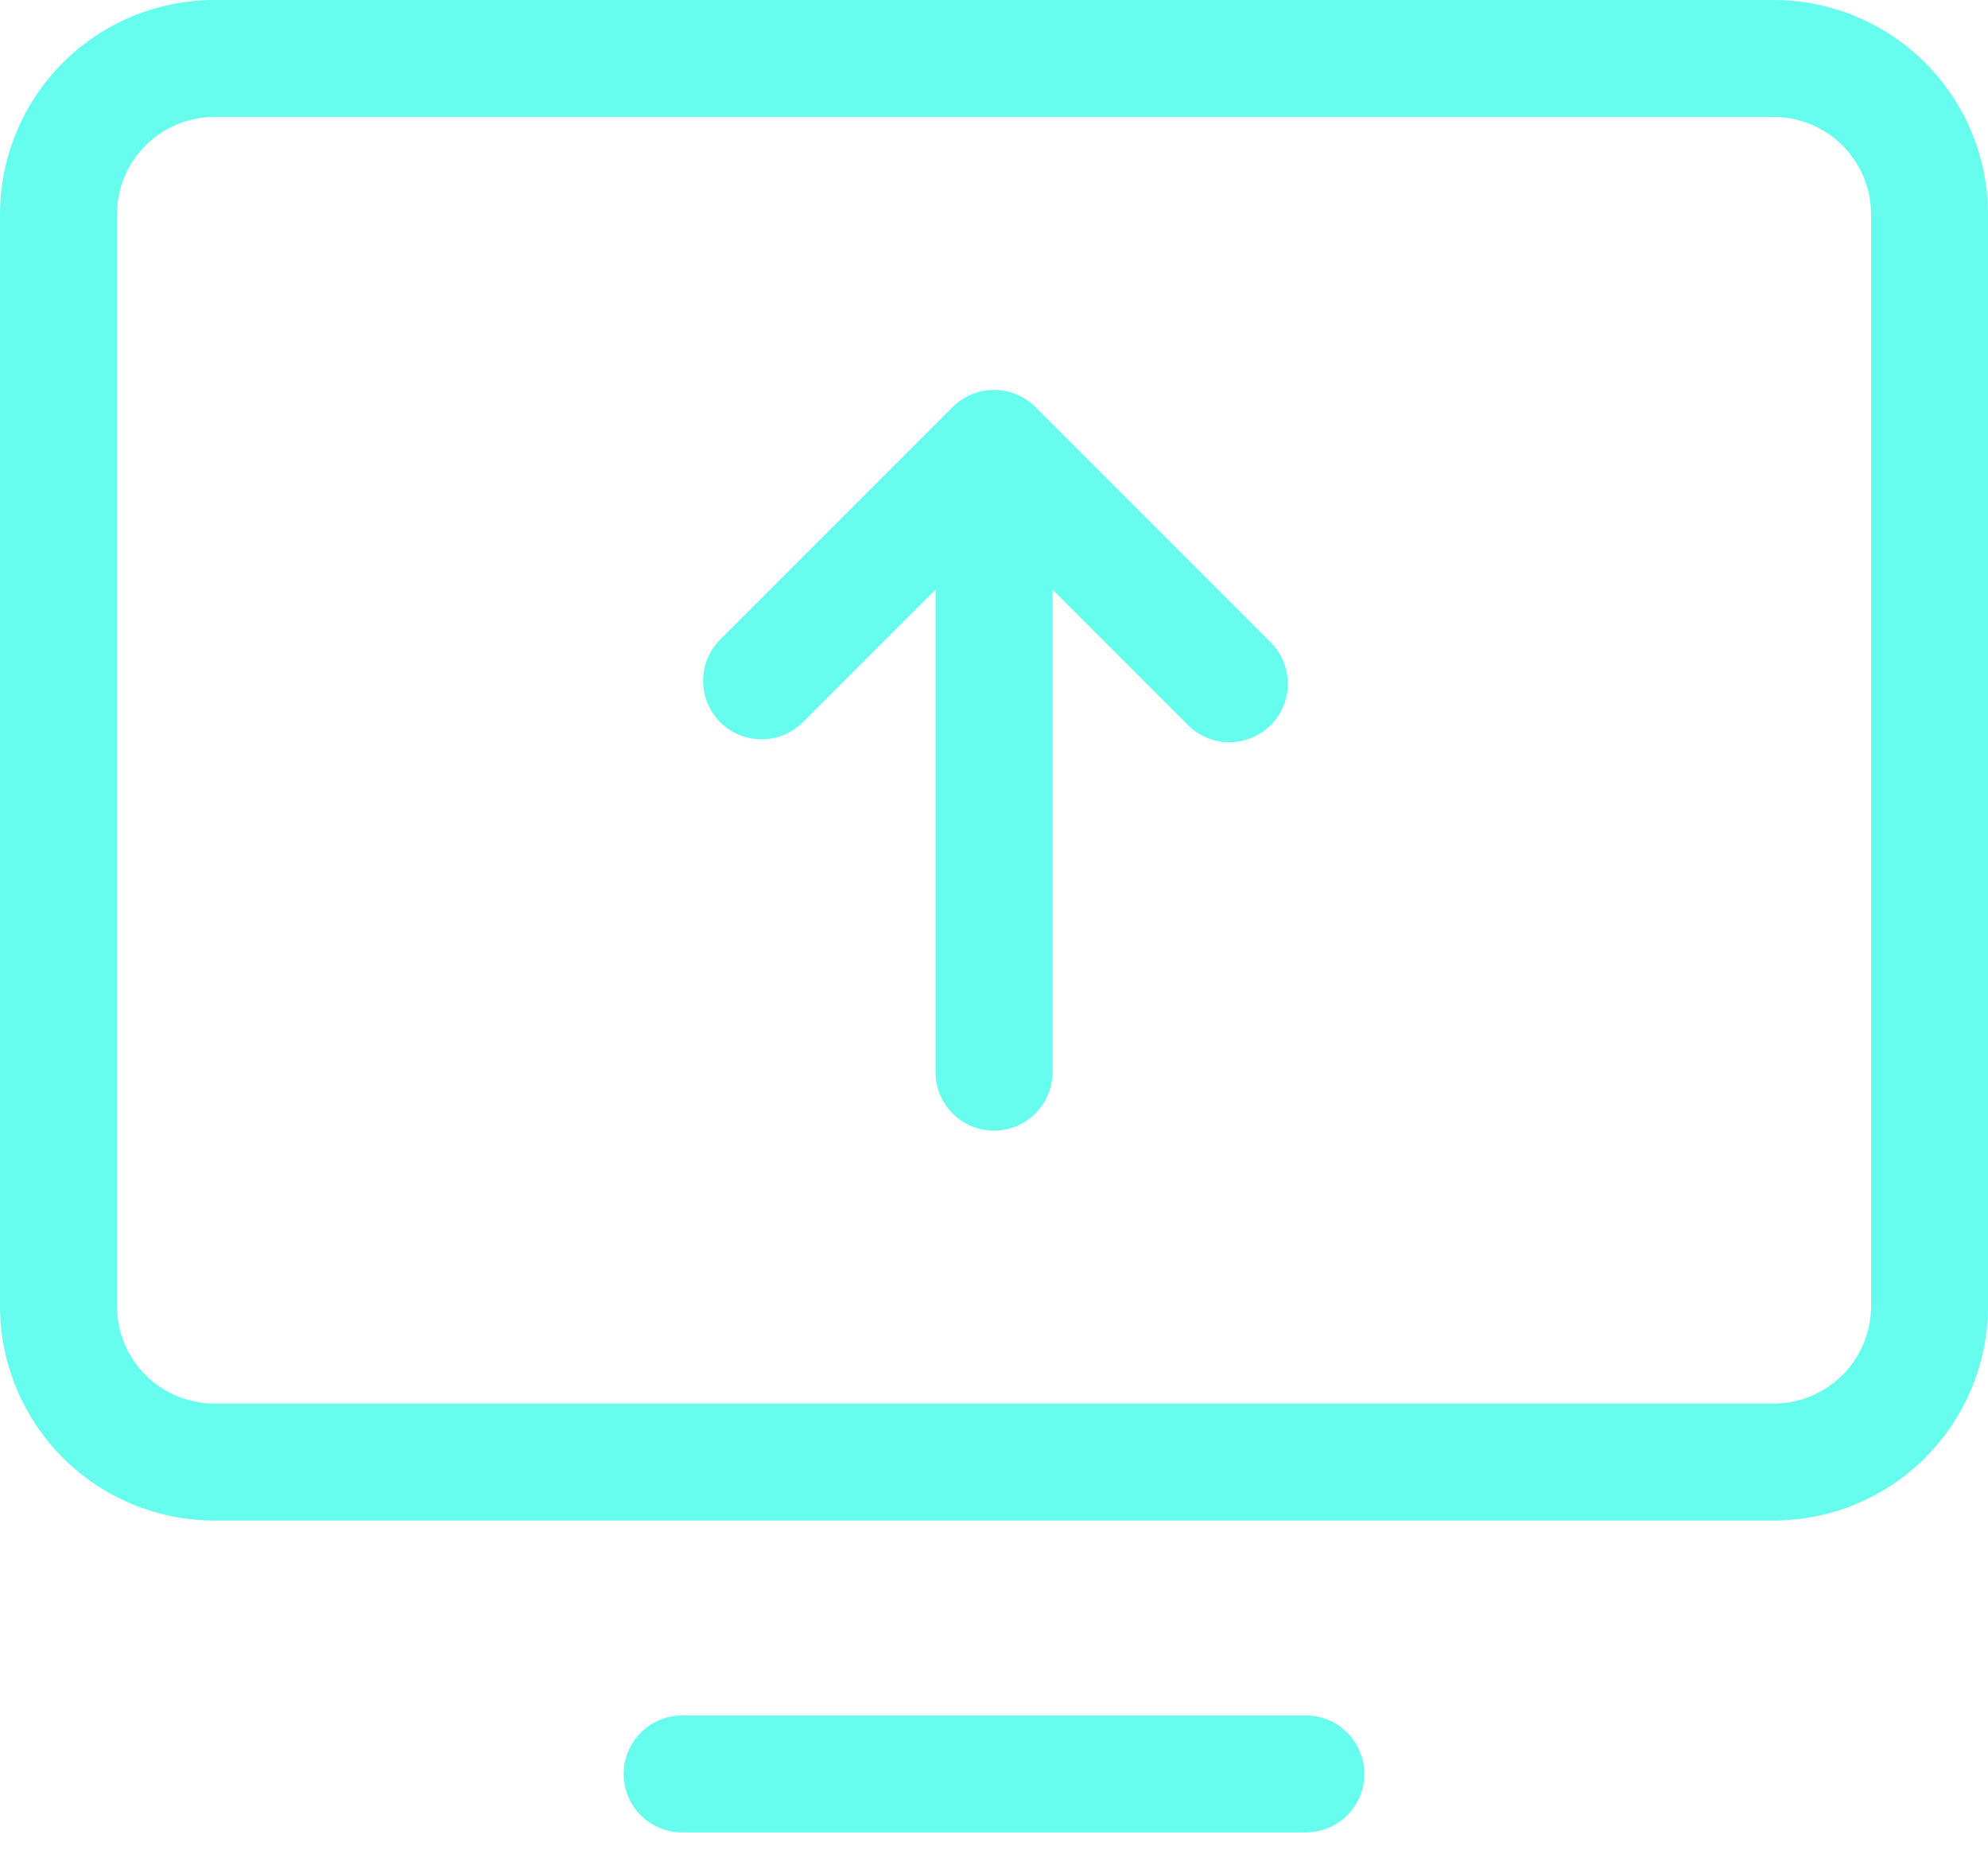 <svg width="43" height="40" viewBox="0 0 43 40" fill="none" xmlns="http://www.w3.org/2000/svg">
<path d="M38.363 0H4.637C3.407 0 2.228 0.489 1.358 1.358C0.489 2.228 -3.05176e-05 3.407 -3.05176e-05 4.637V28.245C-3.05176e-05 29.475 0.489 30.654 1.358 31.524C2.228 32.394 3.407 32.882 4.637 32.882H38.363C39.593 32.882 40.772 32.394 41.642 31.524C42.511 30.654 43 29.475 43 28.245V4.637C43 3.407 42.511 2.228 41.642 1.358C40.772 0.489 39.593 0 38.363 0ZM40.471 28.245C40.471 28.804 40.248 29.34 39.853 29.736C39.458 30.131 38.922 30.353 38.363 30.353H4.637C4.078 30.353 3.542 30.131 3.147 29.736C2.751 29.34 2.529 28.804 2.529 28.245V4.637C2.529 4.078 2.751 3.542 3.147 3.147C3.542 2.751 4.078 2.529 4.637 2.529H38.363C38.922 2.529 39.458 2.751 39.853 3.147C40.248 3.542 40.471 4.078 40.471 4.637V28.245ZM29.51 38.363C29.51 38.698 29.377 39.02 29.139 39.257C28.902 39.494 28.581 39.627 28.245 39.627H14.755C14.419 39.627 14.098 39.494 13.861 39.257C13.623 39.02 13.49 38.698 13.49 38.363C13.49 38.027 13.623 37.706 13.861 37.468C14.098 37.231 14.419 37.098 14.755 37.098H28.245C28.581 37.098 28.902 37.231 29.139 37.468C29.377 37.706 29.51 38.027 29.51 38.363ZM27.453 13.861C27.577 13.977 27.676 14.117 27.746 14.272C27.815 14.427 27.852 14.594 27.855 14.764C27.858 14.934 27.827 15.103 27.763 15.26C27.699 15.418 27.605 15.561 27.485 15.681C27.364 15.801 27.221 15.896 27.064 15.959C26.907 16.023 26.738 16.054 26.568 16.051C26.398 16.048 26.231 16.011 26.076 15.942C25.921 15.873 25.781 15.773 25.665 15.649L22.765 12.75V23.186C22.765 23.522 22.631 23.843 22.394 24.081C22.157 24.318 21.835 24.451 21.5 24.451C21.165 24.451 20.843 24.318 20.606 24.081C20.369 23.843 20.235 23.522 20.235 23.186V12.75L17.335 15.649C17.095 15.872 16.778 15.994 16.45 15.988C16.123 15.982 15.81 15.849 15.578 15.618C15.347 15.386 15.214 15.073 15.208 14.746C15.202 14.418 15.324 14.101 15.547 13.861L20.606 8.802C20.843 8.566 21.165 8.432 21.5 8.432C21.835 8.432 22.157 8.566 22.394 8.802L27.453 13.861Z" fill="#66FDEF"/>
</svg>
